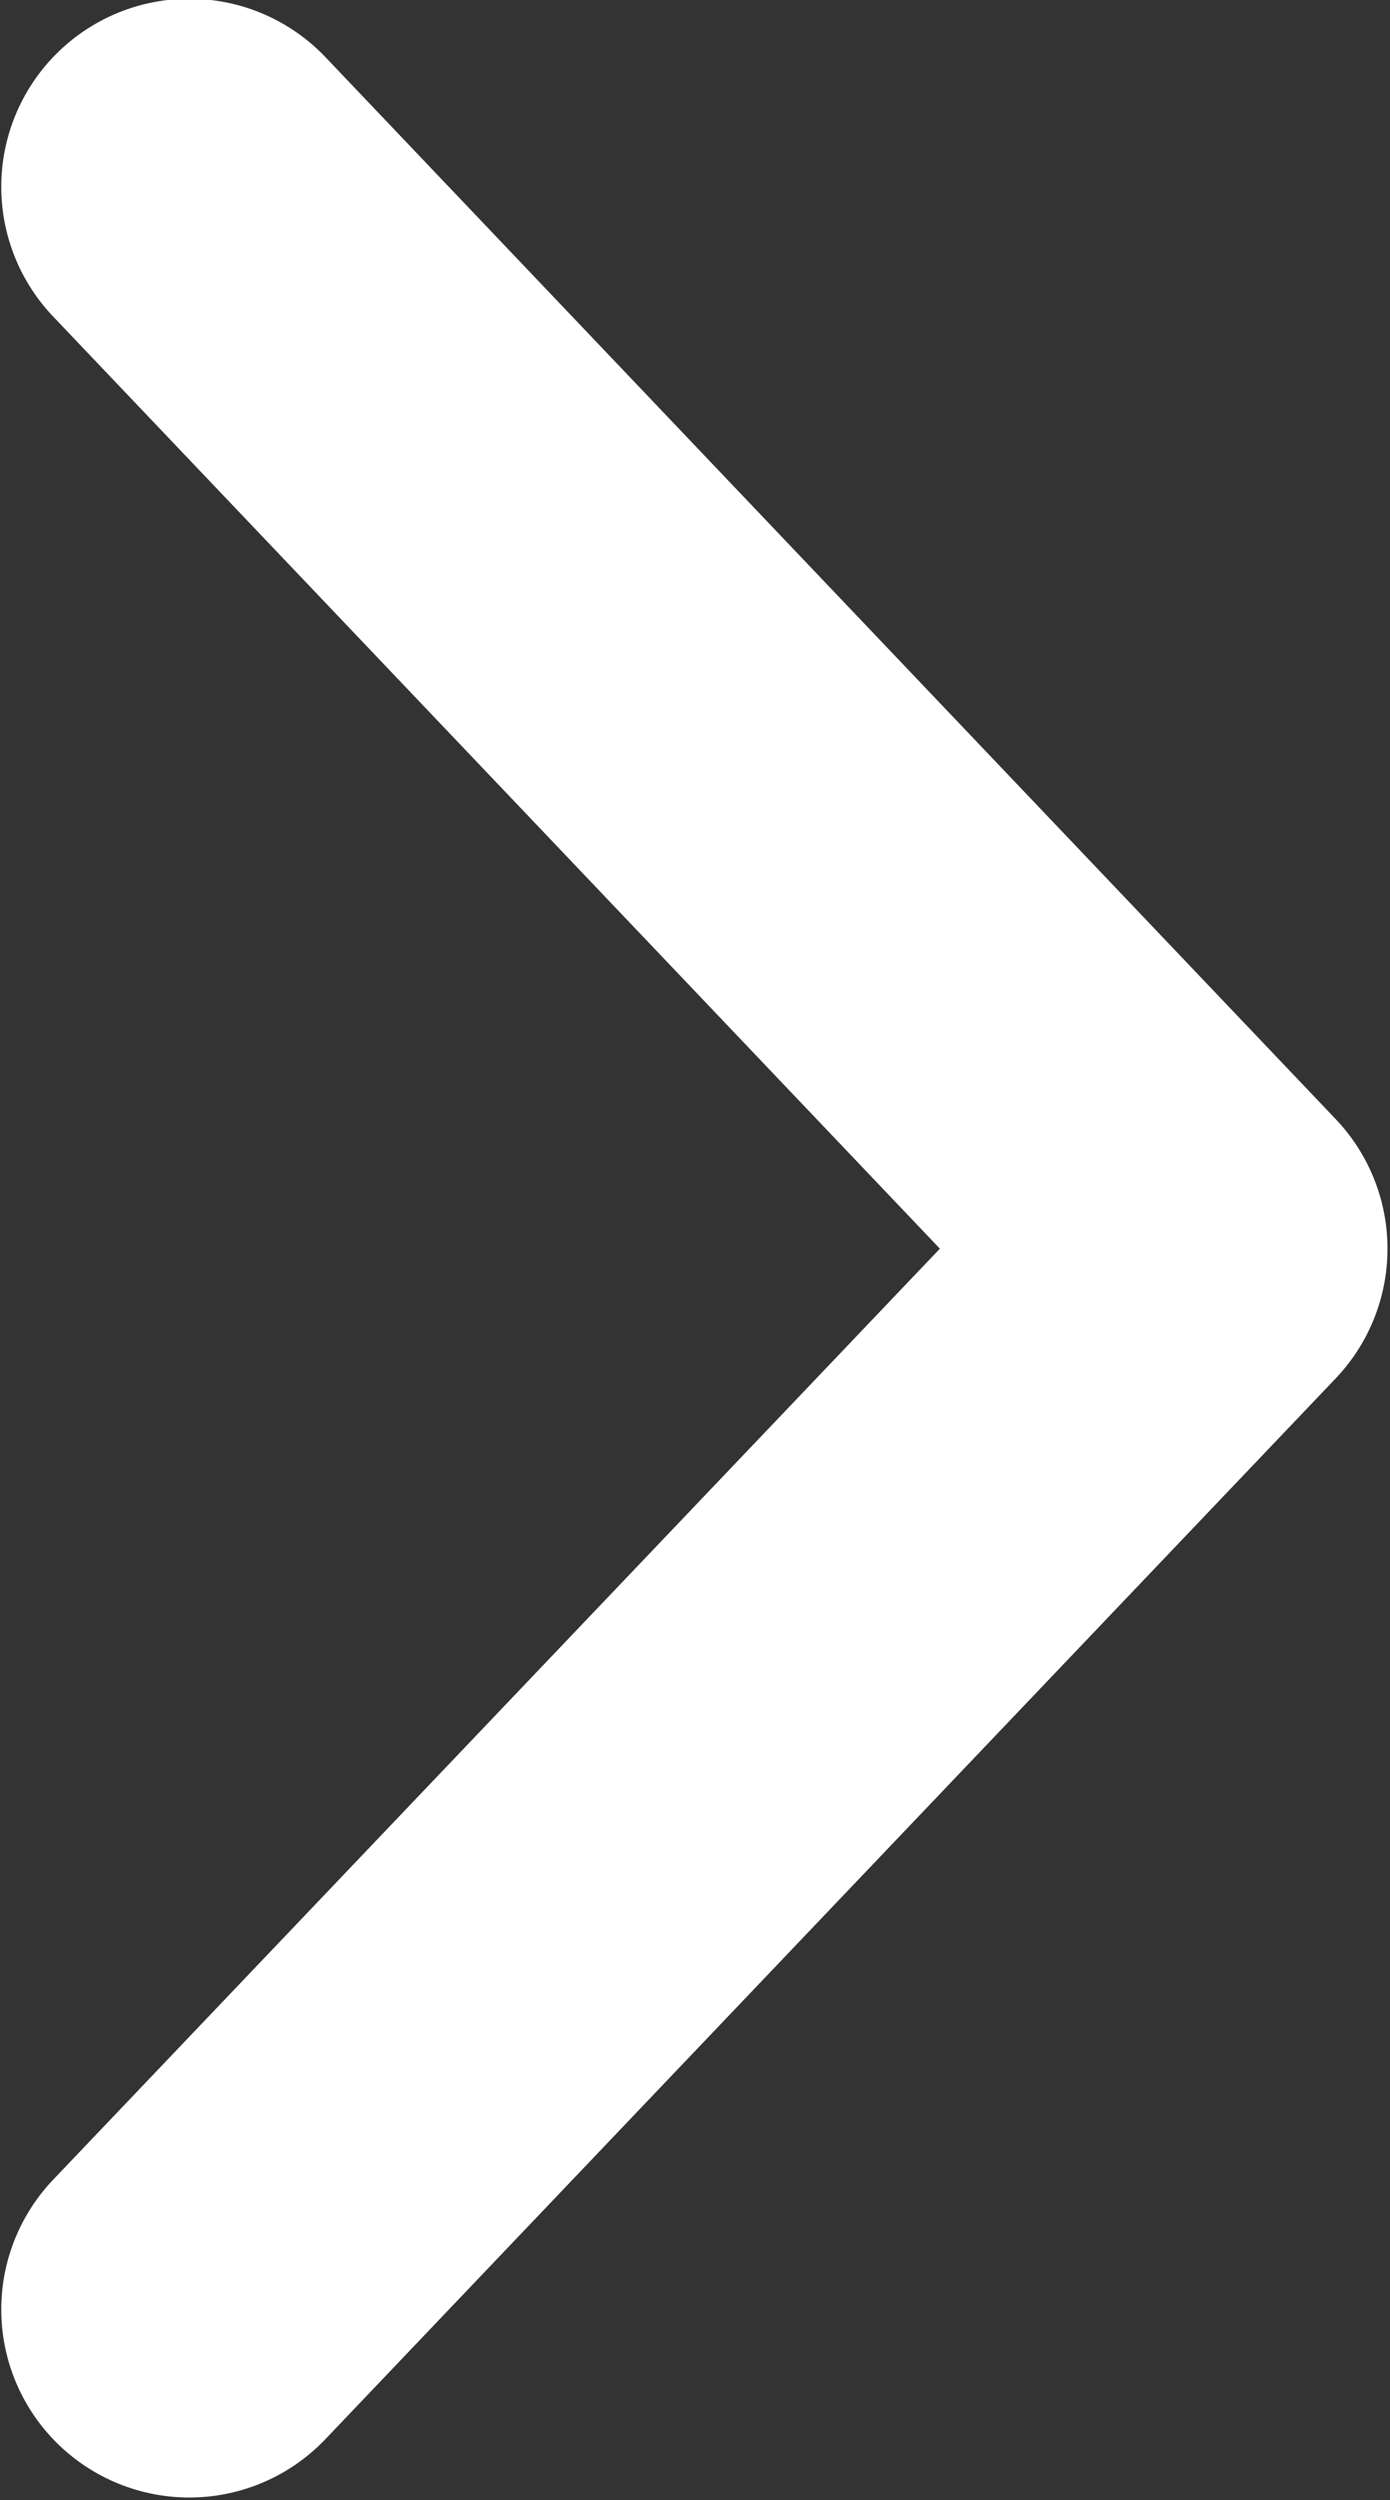 <svg xmlns="http://www.w3.org/2000/svg" width="11.09" height="19.94" viewBox="0 0 11.09 19.94">
  <rect x="0" y="0" width="11.09" height="19.94" fill="#333333" stroke="none"/>
  <defs>
    <style>
      .cls-1 {
        fill-opacity: 0;
        stroke: #fff;
        stroke-linecap: round;
        stroke-linejoin: round;
        stroke-width: 3px;
        fill-rule: evenodd;
      }
    </style>
  </defs>
  <path id="形状_5" data-name="形状 5" class="cls-1" d="M1731.48,2893.52l8.06,8.47-8.06,8.46" transform="translate(-1729.97 -2892.03)"/>
</svg>
